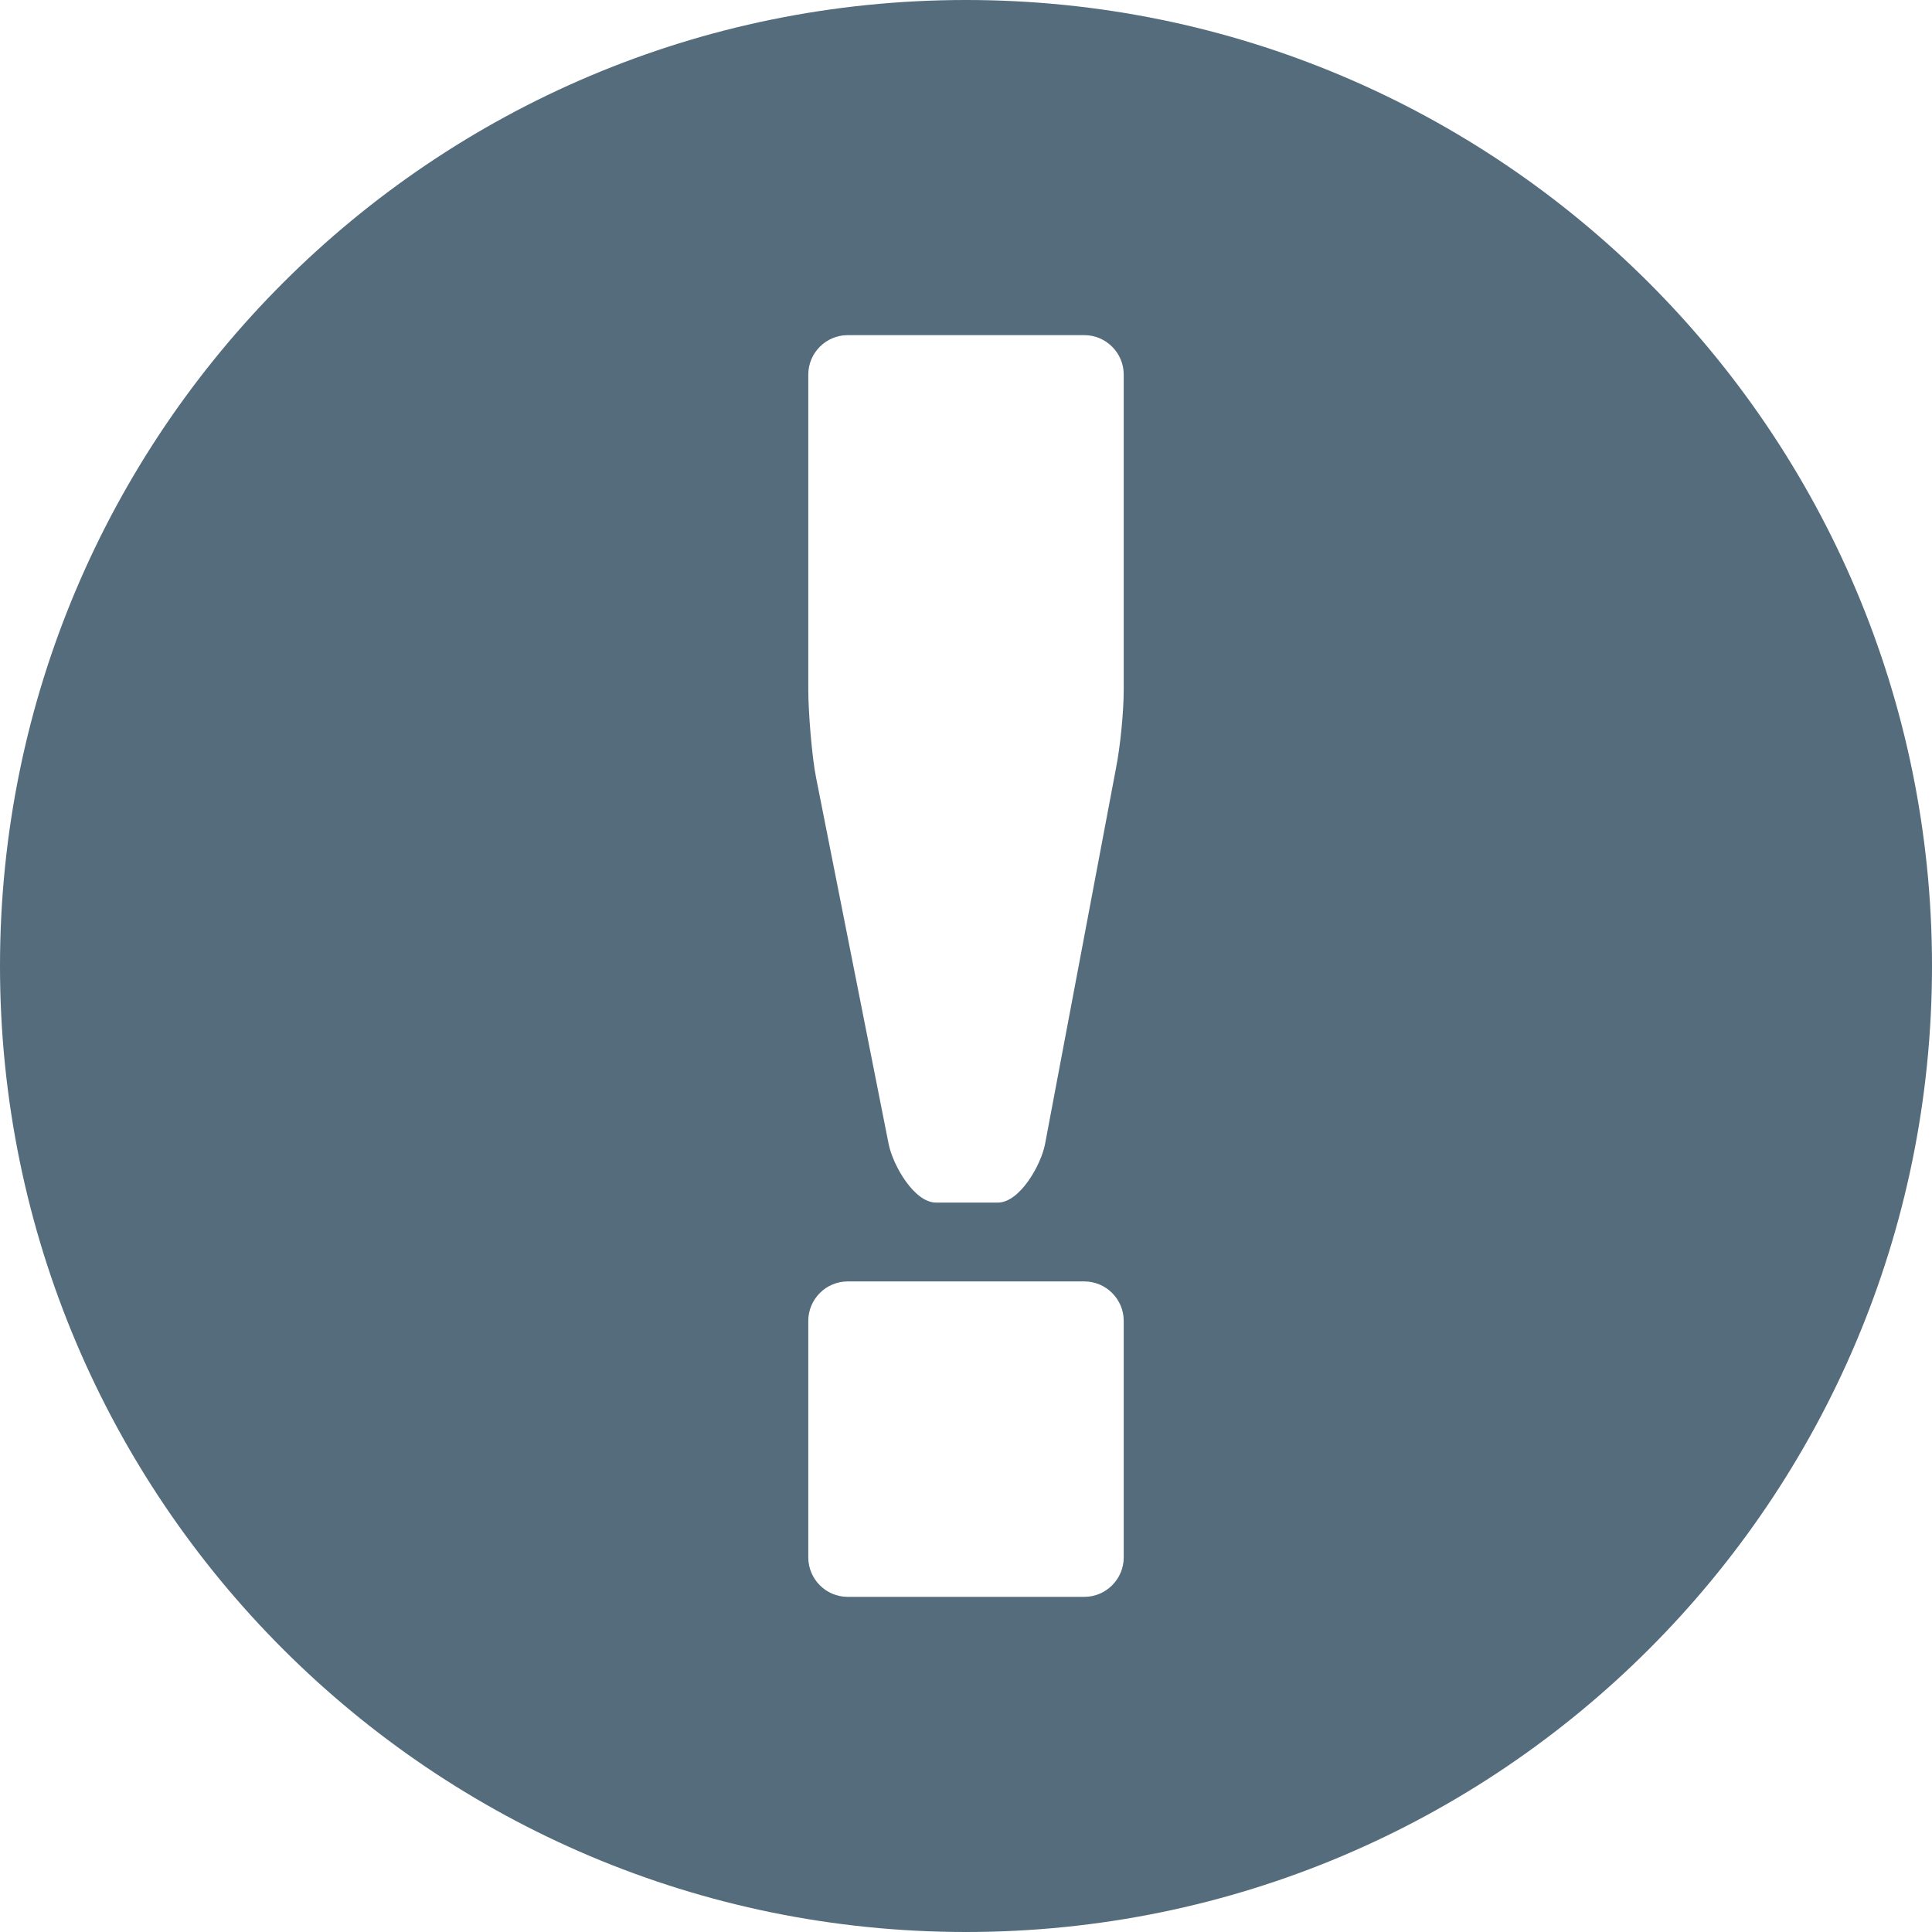 ﻿<?xml version="1.0" encoding="utf-8"?>
<!DOCTYPE svg PUBLIC "-//W3C//DTD SVG 1.1//EN" "http://www.w3.org/Graphics/SVG/1.1/DTD/svg11.dtd">
<svg xmlns="http://www.w3.org/2000/svg" xmlns:xlink="http://www.w3.org/1999/xlink" version="1.1" baseProfile="full" width="200" height="200" viewBox="0 0 200.00 200.00" enable-background="new 0 0 200.00 200.00" xml:space="preserve">
	<path fill="#556C7C" fill-opacity="1" stroke-width="0.2" stroke-linejoin="round" d="M 116.327,71.429C 116.327,73.677 115.968,77.312 115.529,79.514L 108.18,118.446C 107.75,120.647 105.548,124.49 103.301,124.49L 96.89,124.49C 94.642,124.49 92.444,120.647 91.995,118.446L 84.487,80.534C 84.041,78.332 83.674,73.677 83.674,71.429L 83.674,38.776C 83.674,36.528 85.507,34.694 87.755,34.694L 112.245,34.694C 114.493,34.694 116.327,36.528 116.327,38.776M 116.327,161.225C 116.327,163.473 114.493,165.306 112.245,165.306L 87.755,165.306C 85.507,165.306 83.674,163.473 83.674,161.225L 83.674,136.735C 83.674,134.487 85.507,132.653 87.755,132.653L 112.245,132.653C 114.493,132.653 116.327,134.487 116.327,136.735M 100,0C 44.776,0 9.25064e-005,44.77 9.25064e-005,100C 9.25064e-005,155.23 44.776,200 100,200C 155.225,200 200,155.23 200,100C 200,44.77 155.225,0 100,0 Z "/>
</svg>
